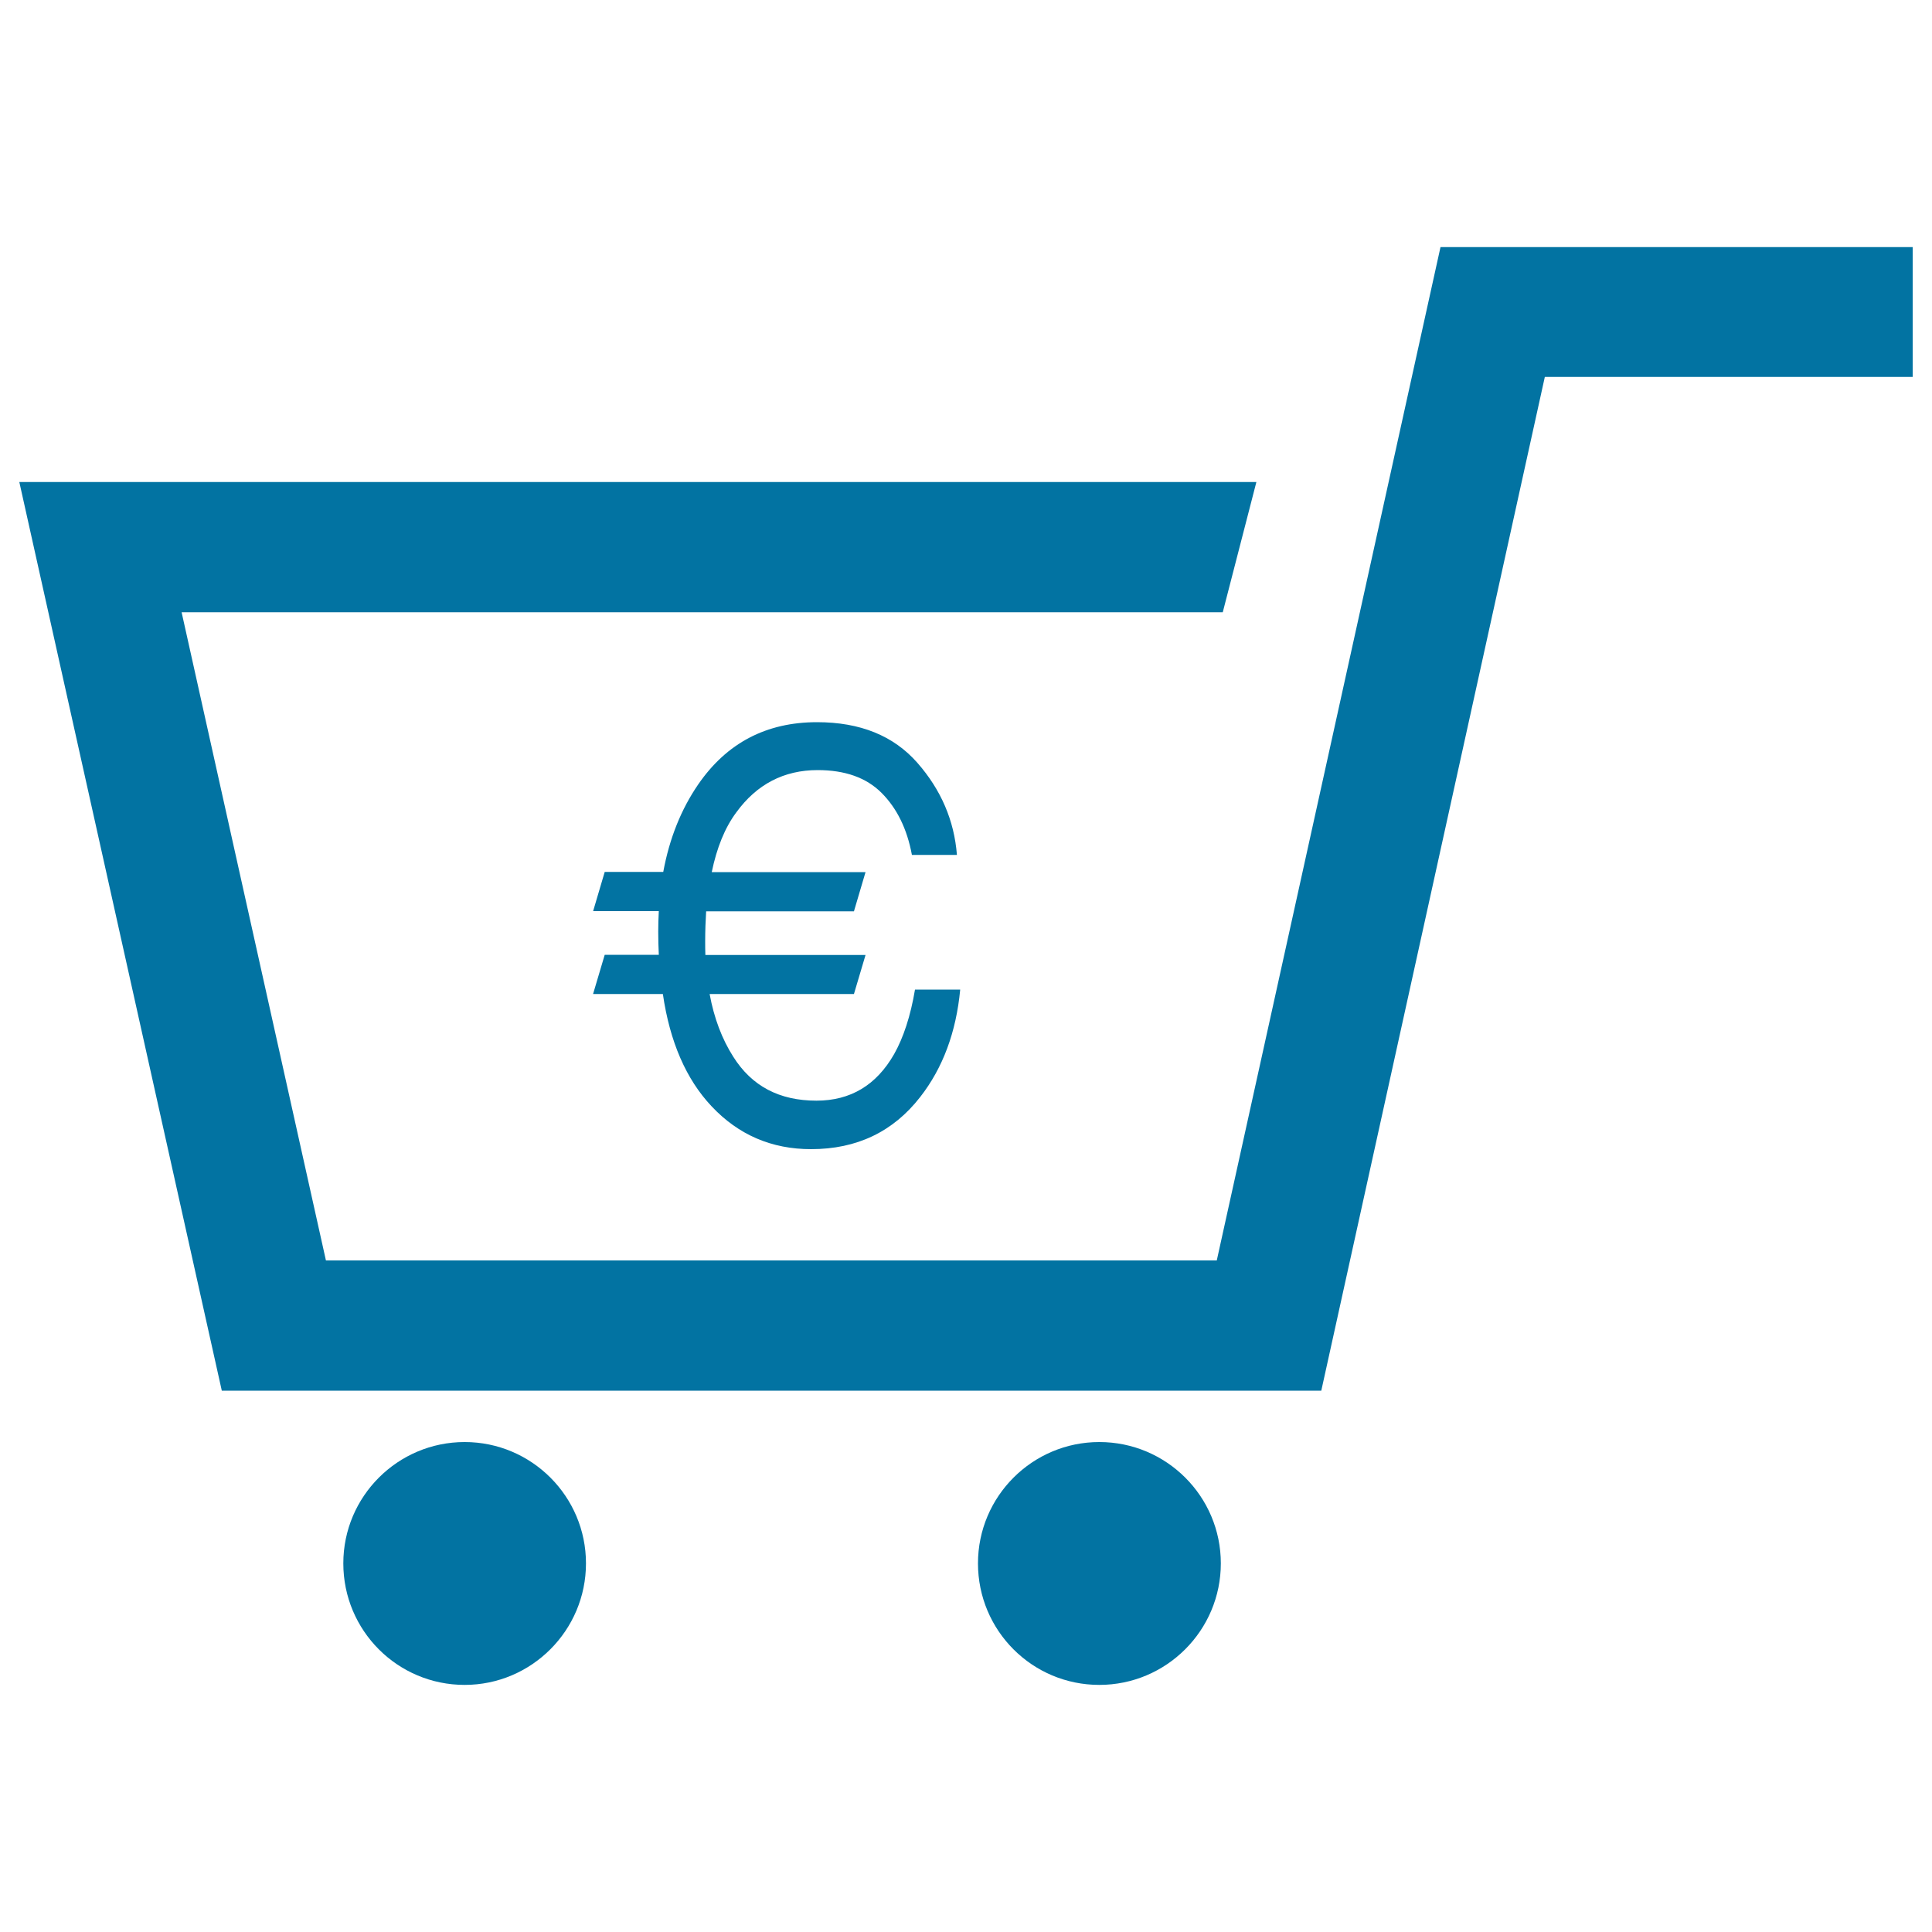 <svg xmlns="http://www.w3.org/2000/svg" viewBox="0 0 1000 1000" style="fill:#0273a2">
<title>Shopping Cart With Euro Symbol SVG icon</title>
<g><g><path d="M307,514.4l6-20.2h28c-0.2-4-0.3-7.9-0.3-12c0-3.5,0.1-7.1,0.3-10.6h-34l6-20.3h30.3c3.2-17.4,9.3-32.5,18.1-45.3c14.8-21.5,35.3-32.2,61.5-32.2c22.3,0,39.6,7,51.9,21c12.3,14,19.1,29.9,20.5,47.7H472c-2.5-13.5-7.8-24.2-15.7-32.1c-7.9-7.9-18.9-11.8-33.1-11.8c-17.4,0-31.5,7.3-42.1,21.9c-5.9,7.9-10.1,18.3-12.7,30.9h79.6l-6,20.3h-76.5c-0.3,4.8-0.5,10-0.5,15.4c0,2.5,0,4.8,0.1,7.2H448l-6,20.2h-74.7c2.3,12.5,6.4,23.3,12.2,32.4c9.6,15.3,23.9,22.8,43.1,22.8c17.6,0,31-8,40.2-24.1c4.8-8.5,8.5-19.7,10.8-33.4H497c-2.1,22.1-9,40.6-20.7,55.6c-14,18-32.8,27-56.5,27c-20.4,0-37.6-7.4-51.5-22.2c-13.1-13.9-21.6-33.3-25.2-58.1h-36C307,514.5,307,514.4,307,514.4z"/><g><g><polygon points="683.9,719.8 114.8,719.8 10,249.5 650.3,249.5 632.9,316.9 94,316.9 168.7,652.4 629.8,652.4 745.6,127.9 990,127.9 990,195.1 799.6,195.1 "/></g><g><g><path d="M303.3,809.2c0,34.7-28.2,62.9-62.8,62.9c-34.7,0-62.8-28.1-62.8-62.9c0-34.7,28.2-62.8,62.8-62.8C275.2,746.4,303.3,774.6,303.3,809.2z"/></g><g><path d="M631.9,809.2c0,34.7-28.2,62.9-62.9,62.9c-34.7,0-62.8-28.1-62.8-62.9c0-34.7,28.2-62.8,62.8-62.8C603.8,746.4,631.9,774.6,631.9,809.2z"/></g></g></g></g></g>
</svg>